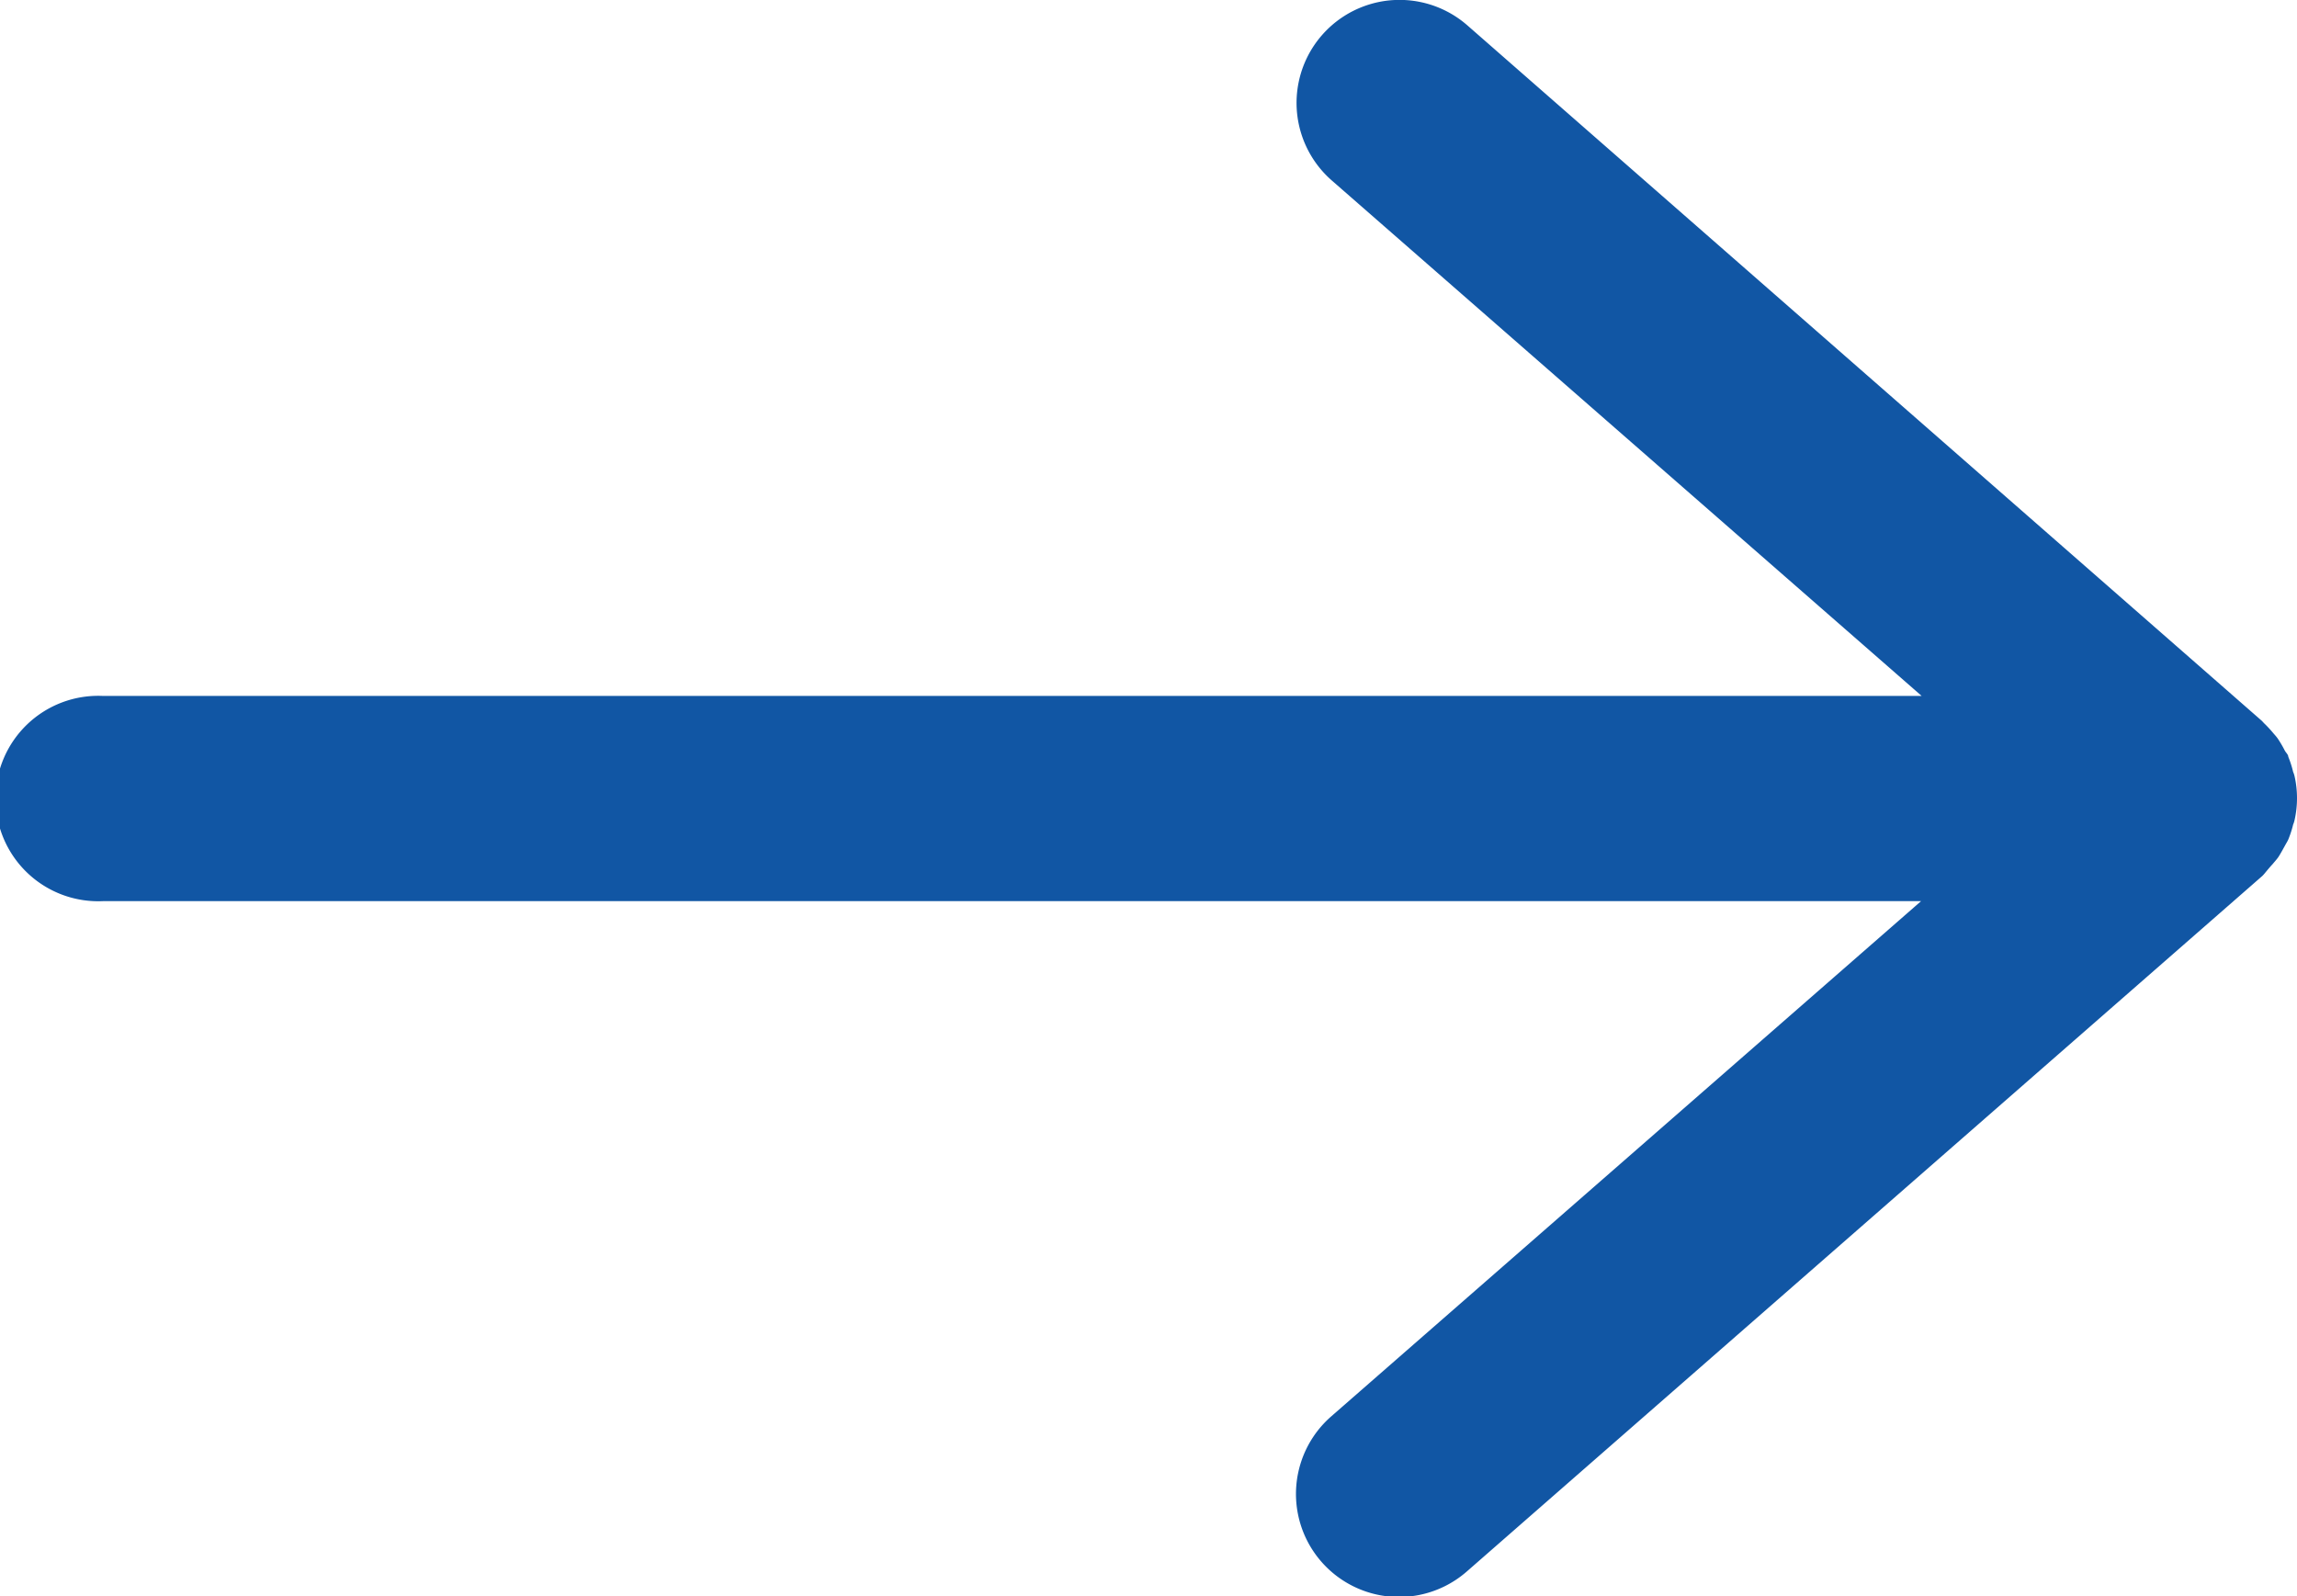 <?xml version="1.0" encoding="UTF-8"?> <svg xmlns="http://www.w3.org/2000/svg" viewBox="0 0 118.53 82.37"> <defs> <style>.cls-1{fill:#1156a4;}</style> </defs> <g id="Layer_2" data-name="Layer 2"> <g id="OBJECT"> <path class="cls-1" d="M117.28,44.58c.09-.11.19-.22.27-.33s.24-.4.35-.6.13-.22.18-.33a5.32,5.32,0,0,0,.25-.77,1.29,1.29,0,0,0,.08-.26,5.15,5.15,0,0,0,0-2.21,1.21,1.21,0,0,0-.08-.25,5.07,5.07,0,0,0-.25-.78c0-.11-.12-.21-.18-.32a5.88,5.88,0,0,0-.35-.6c-.08-.12-.18-.22-.27-.33s-.29-.33-.45-.48l-.11-.12-41-35.89a5.3,5.3,0,1,0-7,8l30.44,26.6H5.3a5.3,5.3,0,1,0,0,10.59H99.13L68.69,73.09a5.3,5.3,0,0,0,7,8l41.05-35.89a1.31,1.31,0,0,0,.11-.12C117,44.9,117.13,44.74,117.28,44.58Z"></path> </g> </g> </svg> 